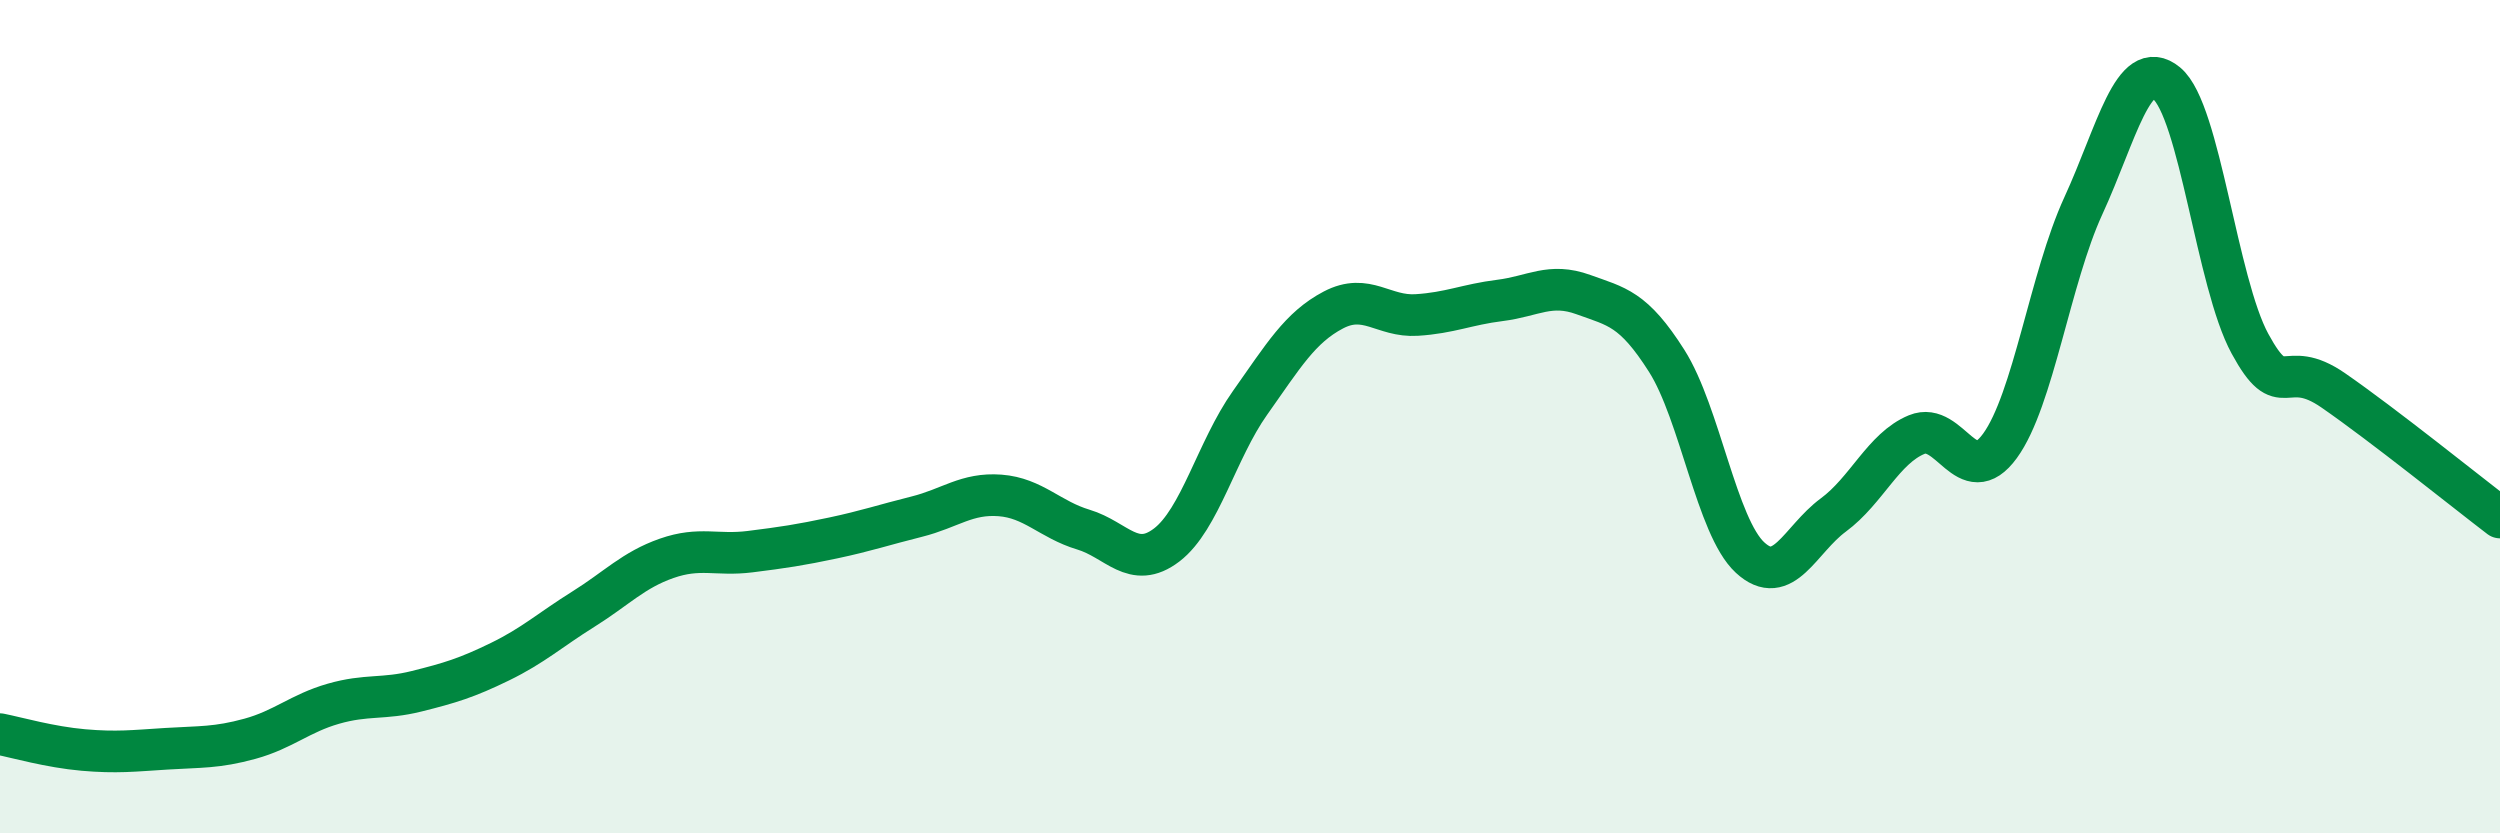 
    <svg width="60" height="20" viewBox="0 0 60 20" xmlns="http://www.w3.org/2000/svg">
      <path
        d="M 0,17.62 C 0.4,17.7 1.2,17.93 2,18 C 2.8,18.07 3.2,18.02 4,17.97 C 4.8,17.92 5.2,17.95 6,17.73 C 6.8,17.51 7.2,17.12 8,16.89 C 8.8,16.66 9.2,16.79 10,16.59 C 10.8,16.39 11.2,16.27 12,15.88 C 12.8,15.49 13.2,15.12 14,14.62 C 14.8,14.12 15.2,13.68 16,13.4 C 16.8,13.12 17.2,13.34 18,13.24 C 18.8,13.14 19.2,13.08 20,12.91 C 20.8,12.74 21.2,12.6 22,12.4 C 22.8,12.2 23.2,11.83 24,11.89 C 24.8,11.95 25.2,12.47 26,12.71 C 26.8,12.95 27.2,13.69 28,13.08 C 28.8,12.47 29.2,10.8 30,9.67 C 30.8,8.54 31.2,7.86 32,7.44 C 32.8,7.02 33.2,7.61 34,7.56 C 34.8,7.51 35.2,7.31 36,7.21 C 36.8,7.11 37.2,6.78 38,7.07 C 38.8,7.36 39.2,7.4 40,8.66 C 40.8,9.92 41.2,12.64 42,13.38 C 42.8,14.12 43.2,12.95 44,12.36 C 44.8,11.77 45.2,10.76 46,10.43 C 46.8,10.1 47.2,11.8 48,10.7 C 48.8,9.6 49.2,6.68 50,4.94 C 50.8,3.2 51.2,1.34 52,2 C 52.8,2.66 53.2,6.78 54,8.25 C 54.8,9.72 54.8,8.54 56,9.37 C 57.2,10.2 59.2,11.81 60,12.42L60 20L0 20Z"
        fill="#008740"
        opacity="0.1"
        stroke-linecap="round"
        stroke-linejoin="round"
      />
      <path
        d="M 0,17.62 C 0.4,17.7 1.2,17.93 2,18 C 2.8,18.07 3.2,18.02 4,17.97 C 4.8,17.92 5.2,17.95 6,17.73 C 6.8,17.51 7.2,17.12 8,16.89 C 8.8,16.66 9.2,16.79 10,16.59 C 10.8,16.39 11.2,16.27 12,15.88 C 12.8,15.49 13.2,15.12 14,14.62 C 14.8,14.12 15.2,13.68 16,13.4 C 16.8,13.12 17.2,13.34 18,13.24 C 18.8,13.14 19.2,13.08 20,12.91 C 20.8,12.74 21.2,12.6 22,12.4 C 22.8,12.2 23.2,11.83 24,11.89 C 24.8,11.95 25.2,12.47 26,12.71 C 26.8,12.95 27.2,13.69 28,13.08 C 28.8,12.47 29.2,10.8 30,9.67 C 30.8,8.54 31.2,7.86 32,7.44 C 32.8,7.02 33.2,7.61 34,7.56 C 34.8,7.51 35.2,7.31 36,7.21 C 36.8,7.11 37.2,6.78 38,7.07 C 38.8,7.36 39.2,7.4 40,8.66 C 40.8,9.92 41.2,12.64 42,13.38 C 42.8,14.12 43.2,12.95 44,12.36 C 44.8,11.77 45.2,10.76 46,10.43 C 46.8,10.1 47.2,11.8 48,10.7 C 48.8,9.6 49.2,6.68 50,4.94 C 50.8,3.2 51.2,1.34 52,2 C 52.8,2.66 53.2,6.78 54,8.25 C 54.8,9.72 54.8,8.54 56,9.37 C 57.2,10.2 59.2,11.81 60,12.42"
        stroke="#008740"
        stroke-width="1"
        fill="none"
        stroke-linecap="round"
        stroke-linejoin="round"
      />
    </svg>
  